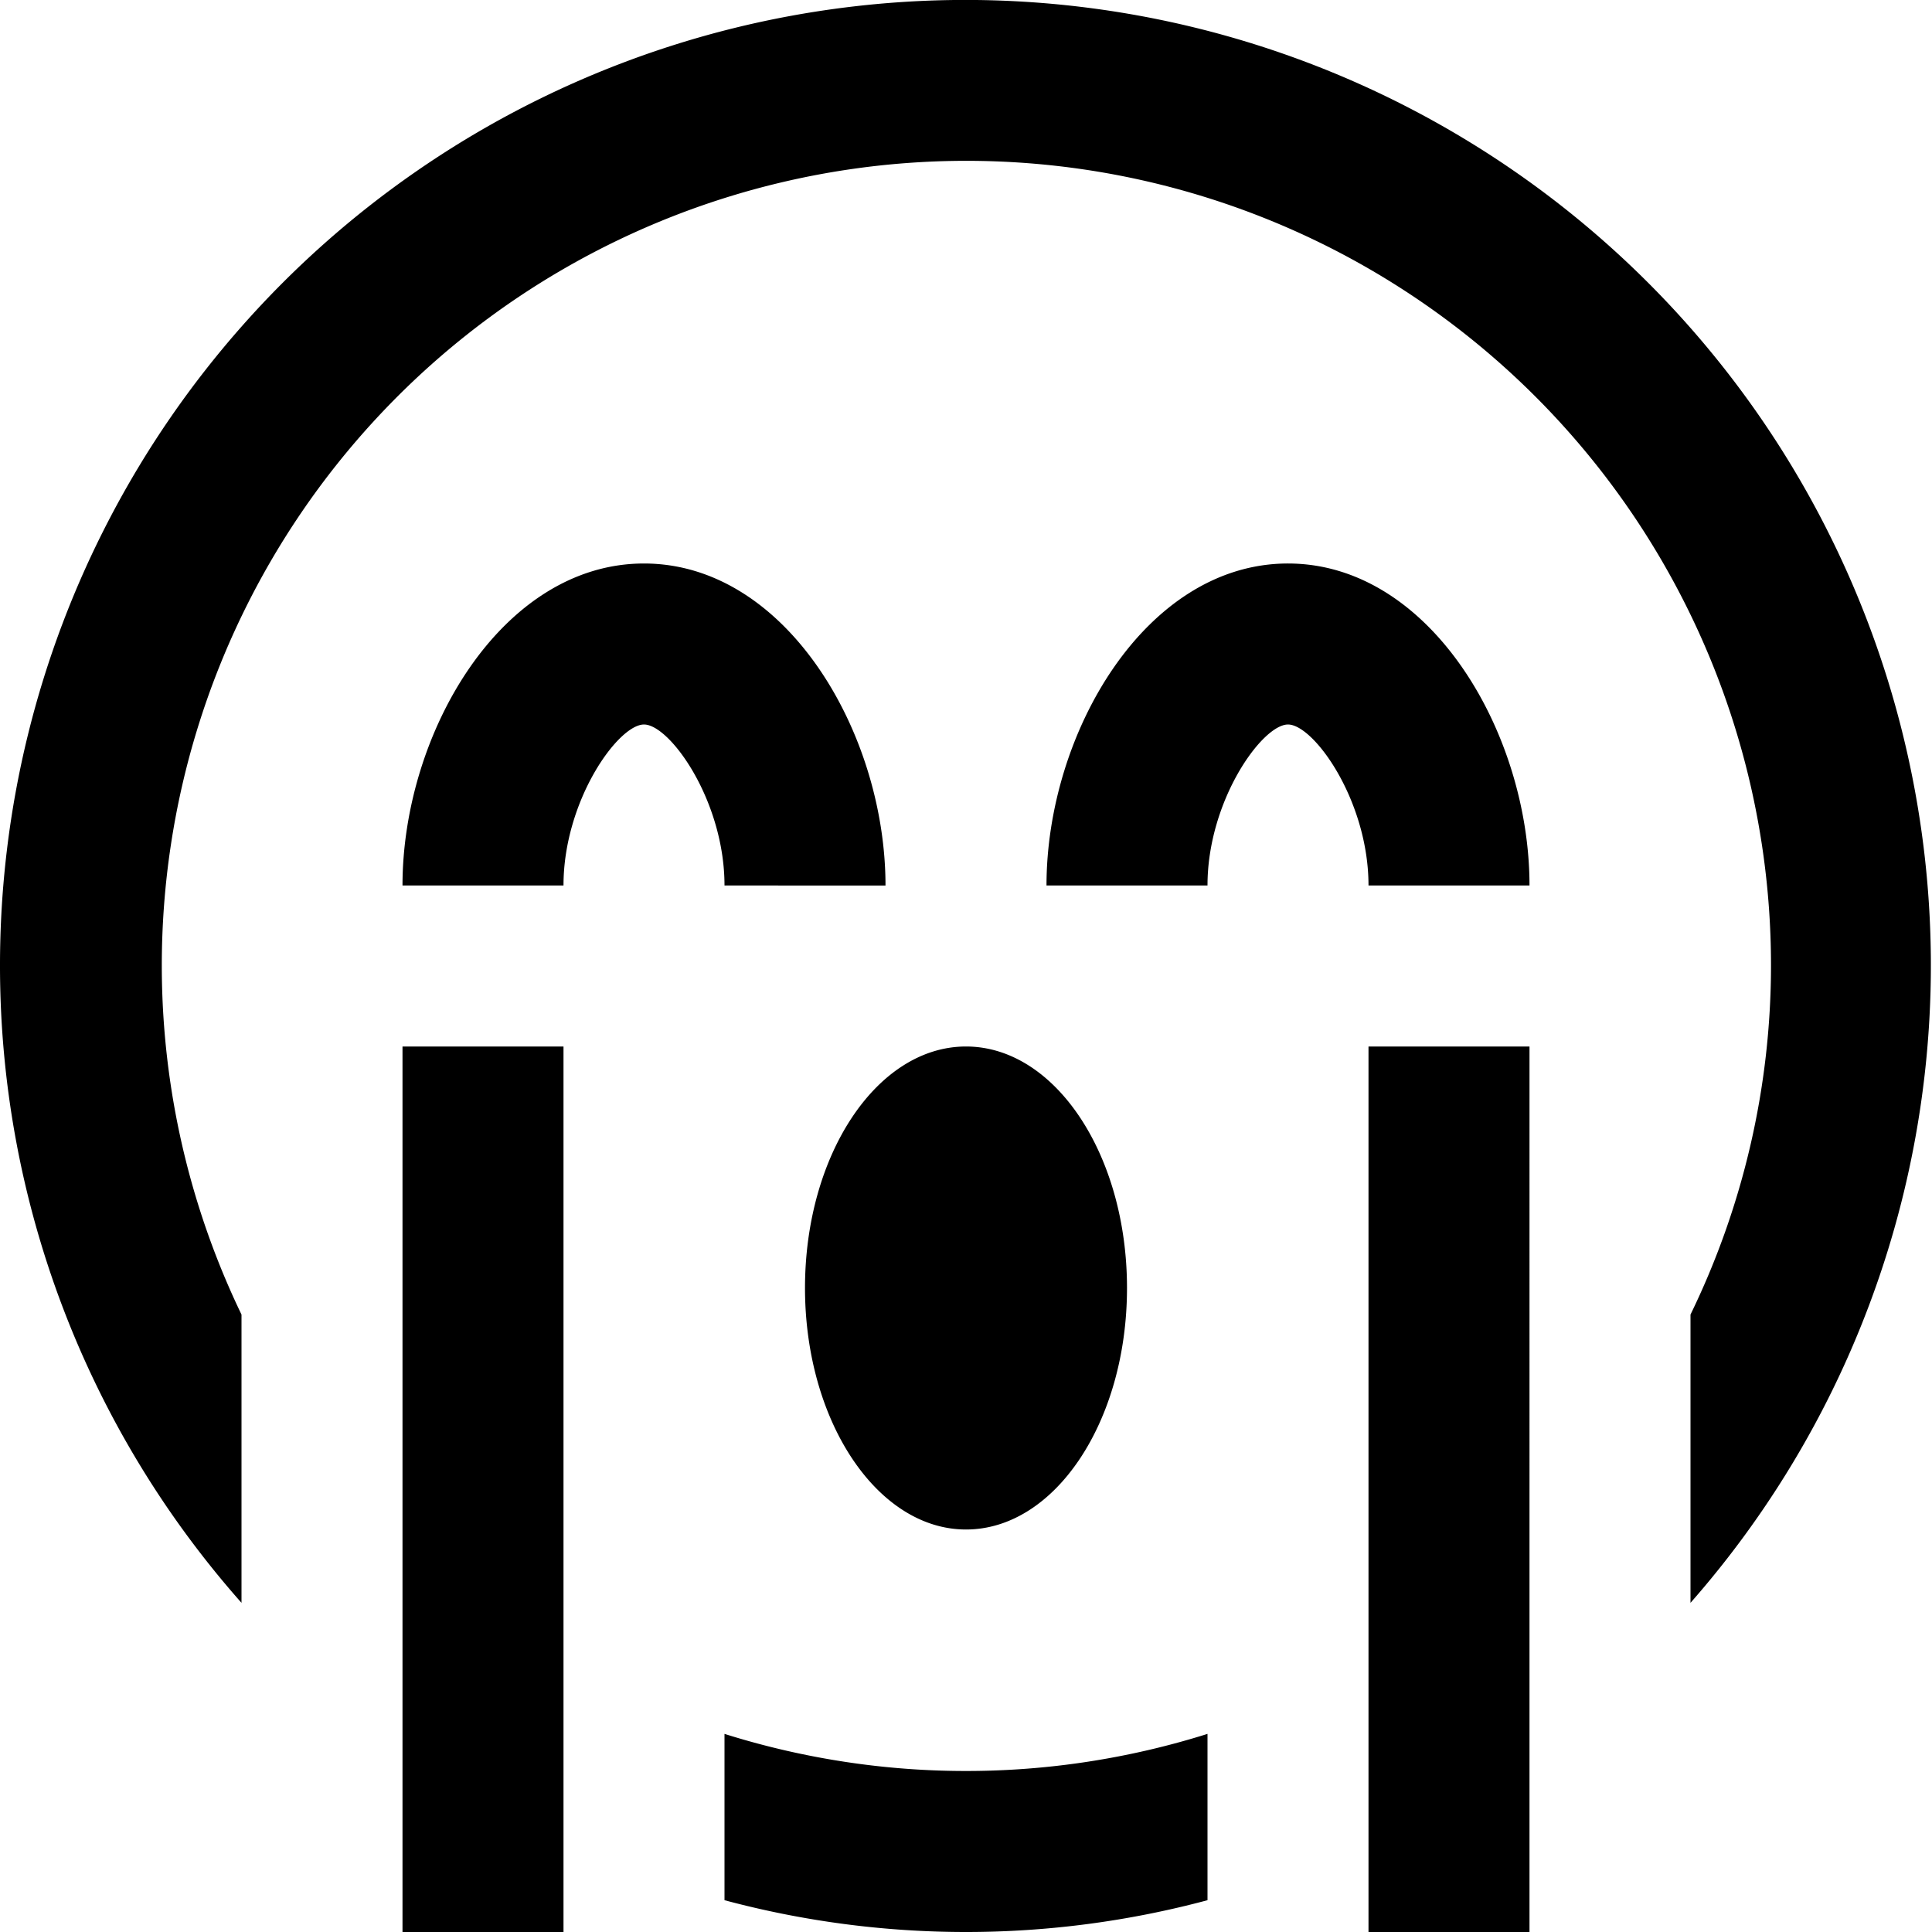<?xml version="1.0" encoding="UTF-8"?>
<svg xmlns="http://www.w3.org/2000/svg" id="Layer_1" data-name="Layer 1" viewBox="0 0 24 24" width="512" height="512"><path d="M9,11c0-1.054-.679-2-1-2s-1,.946-1,2H5C5,9.108,6.232,7,8,7s3,2.108,3,4Zm7-4c-1.768,0-3,2.108-3,4h2c0-1.054.679-2,1-2s1,.946,1,2h2C19,9.108,17.768,7,16,7ZM12,19c1.105,0,2-1.343,2-3s-.895-3-2-3-2,1.343-2,3S10.9,19,12,19Zm5,5h2V13H17ZM5,24H7V13H5Zm16-4.089A11.993,11.993,0,1,0,0,12a11.938,11.938,0,0,0,3,7.911V16.33A9.995,9.995,0,1,1,22,12a9.923,9.923,0,0,1-1,4.33ZM9,21.539v2.066a11.59,11.59,0,0,0,6,0V21.539a9.992,9.992,0,0,1-6,0Z"/></svg>
